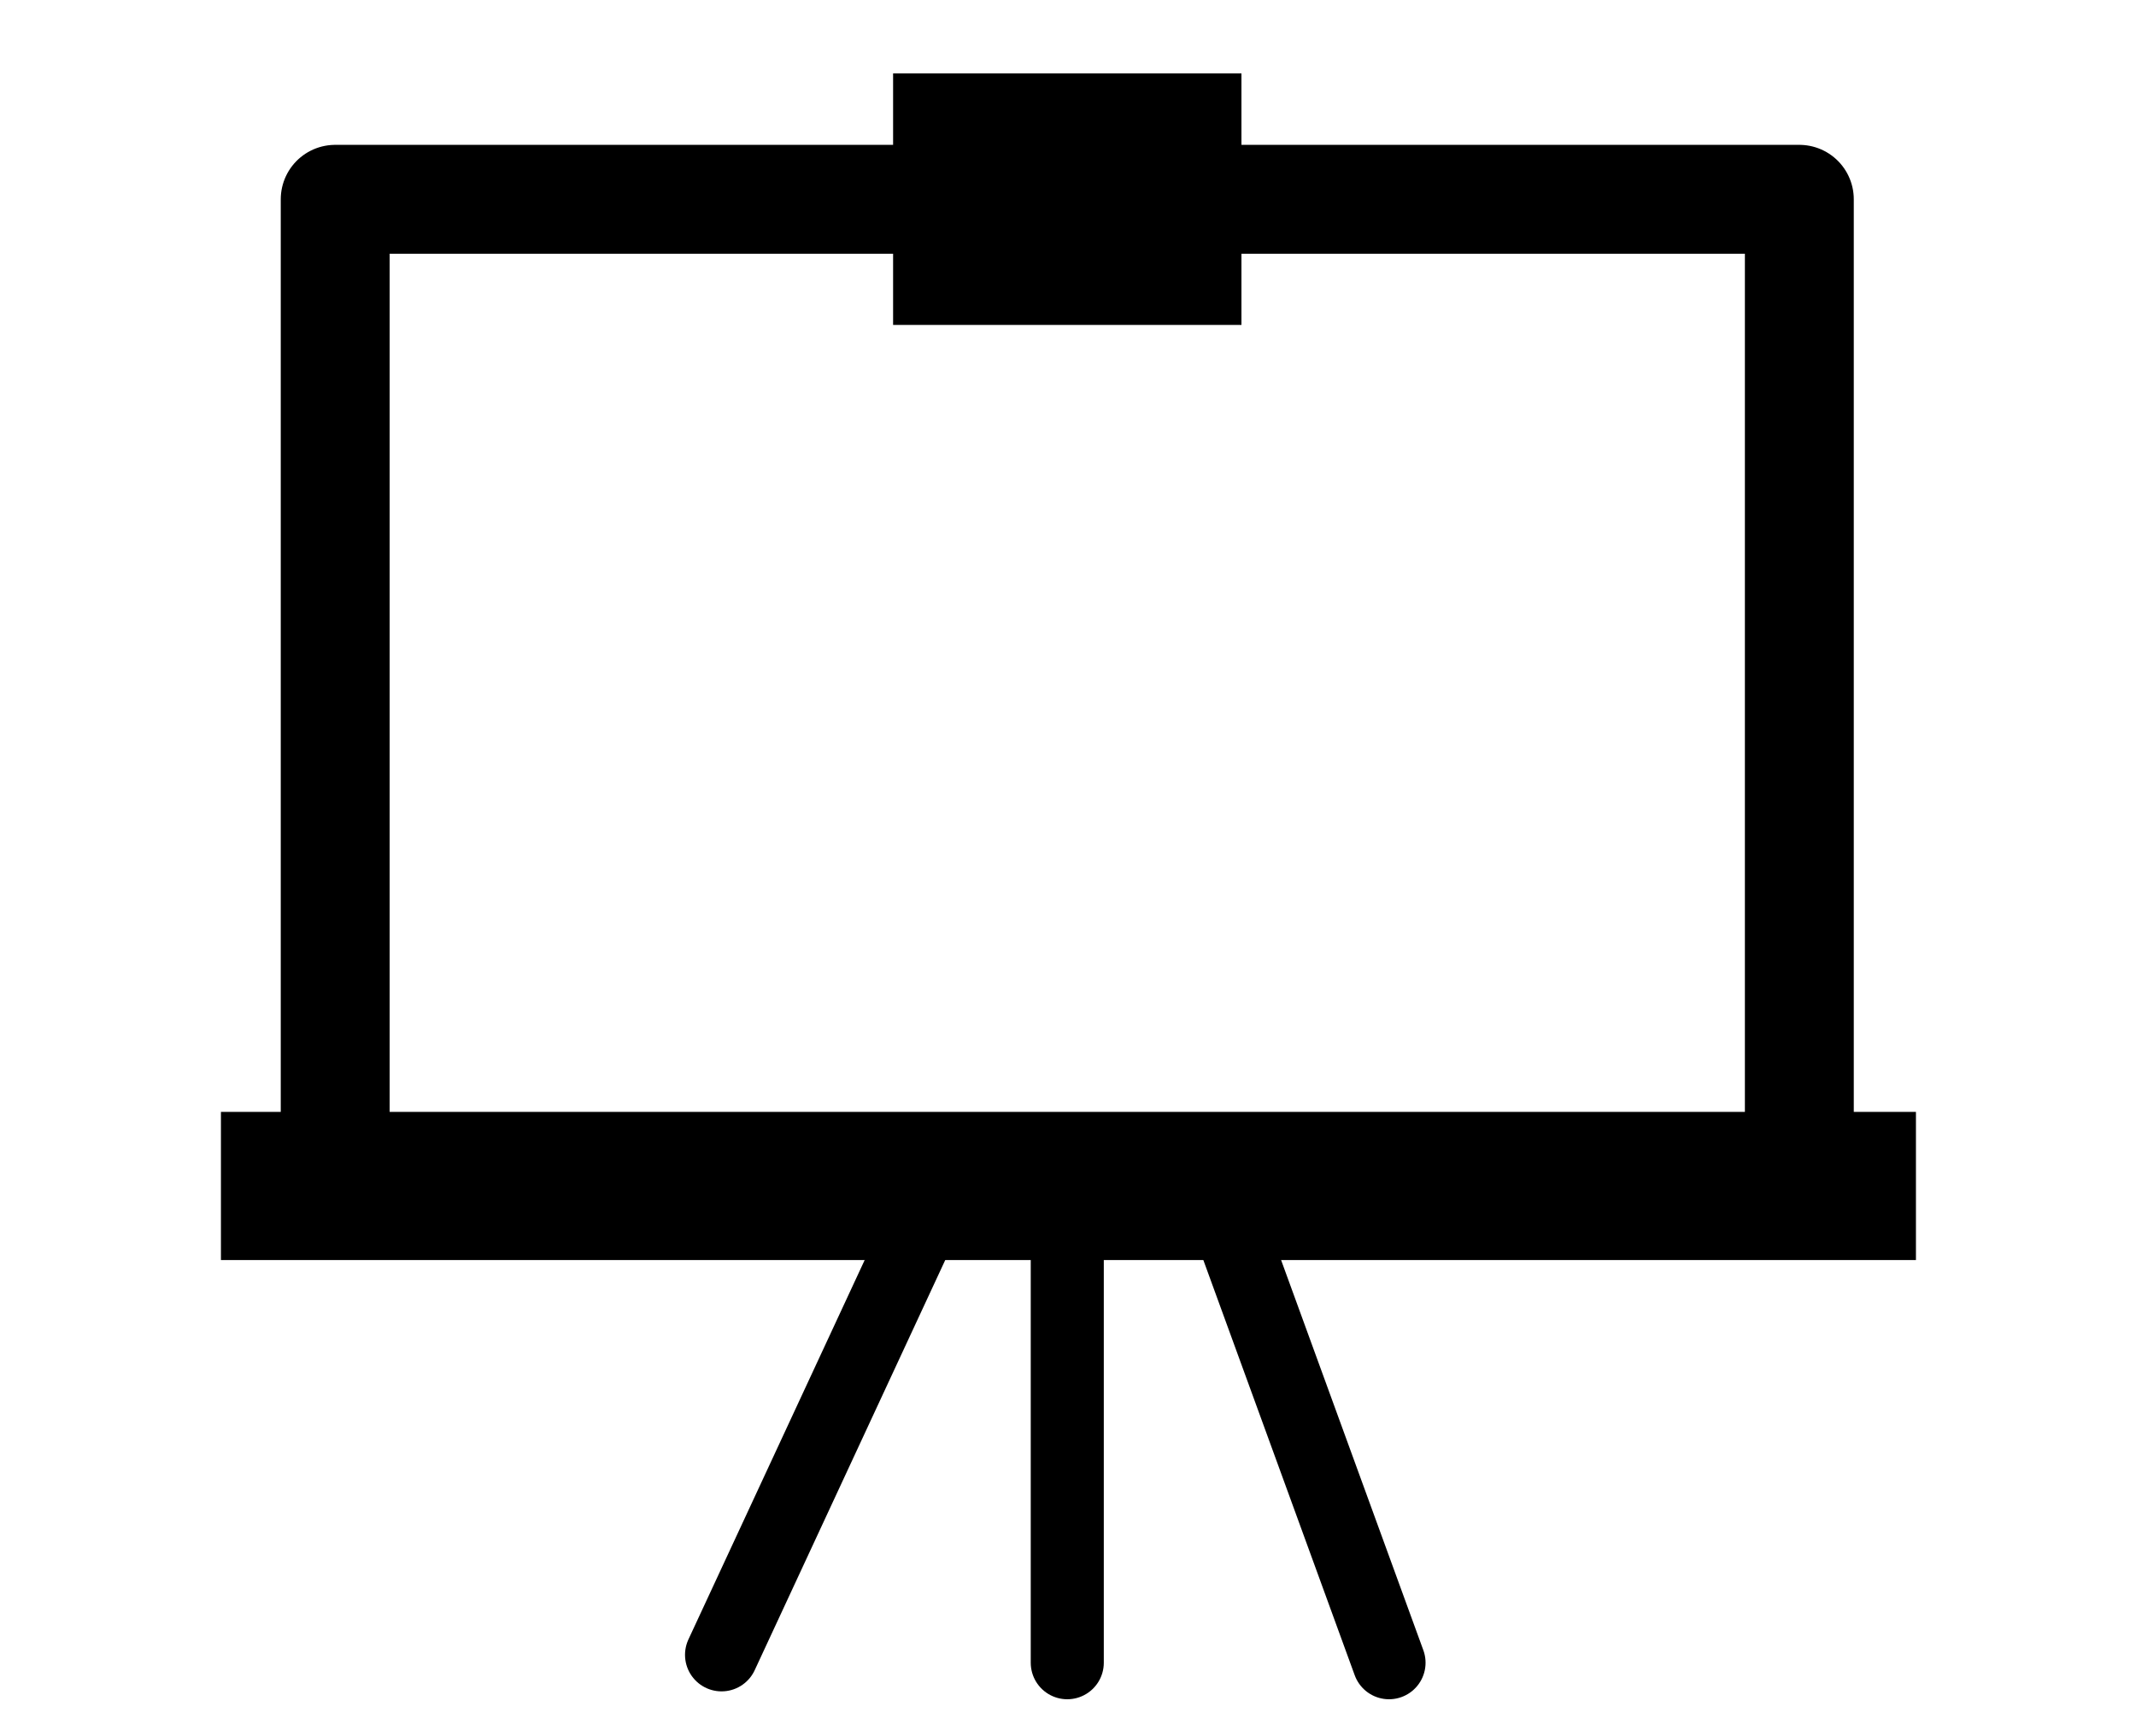 <svg id="Layer_1" data-name="Layer 1" xmlns="http://www.w3.org/2000/svg" width="73.09" height="59.41" viewBox="0 0 73.09 59.41">
  <g>
    <g>
      <rect x="8.07" y="38.59" width="56.95" height="3.99" style="fill: currentColor"/>
      <path d="M64.48,39.13V42H8.61V39.13H64.48m1.08-1.08h-58v5.07h58V38.05Z" style="fill: currentColor"/>
    </g>
    <g>
      <rect x="30.88" y="2.83" width="11.28" height="7.98" style="fill: currentColor"/>
      <path d="M41.84,3.15v7.34H31.2V3.15H41.84m.64-.64H30.56v8.61H42.48V2.51Z" style="fill: currentColor"/>
    </g>
    <rect x="11.47" y="6.82" width="50.1" height="34.03" style="fill: none;stroke: currentColor;stroke-linecap: round;stroke-linejoin: round;stroke-width: 3.726px"/>
    <line x1="24.69" y1="56.63" x2="31.44" y2="42.1" style="fill: none;stroke: currentColor;stroke-linecap: round;stroke-linejoin: round;stroke-width: 2.5px"/>
    <line x1="47.53" y1="56.9" x2="42.04" y2="41.84" style="fill: none;stroke: currentColor;stroke-linecap: round;stroke-linejoin: round;stroke-width: 2.5px"/>
    <line x1="36.52" y1="56.9" x2="36.52" y2="41.84" style="fill: none;stroke: currentColor;stroke-linecap: round;stroke-linejoin: round;stroke-width: 2.5px"/>
  </g>
</svg>
